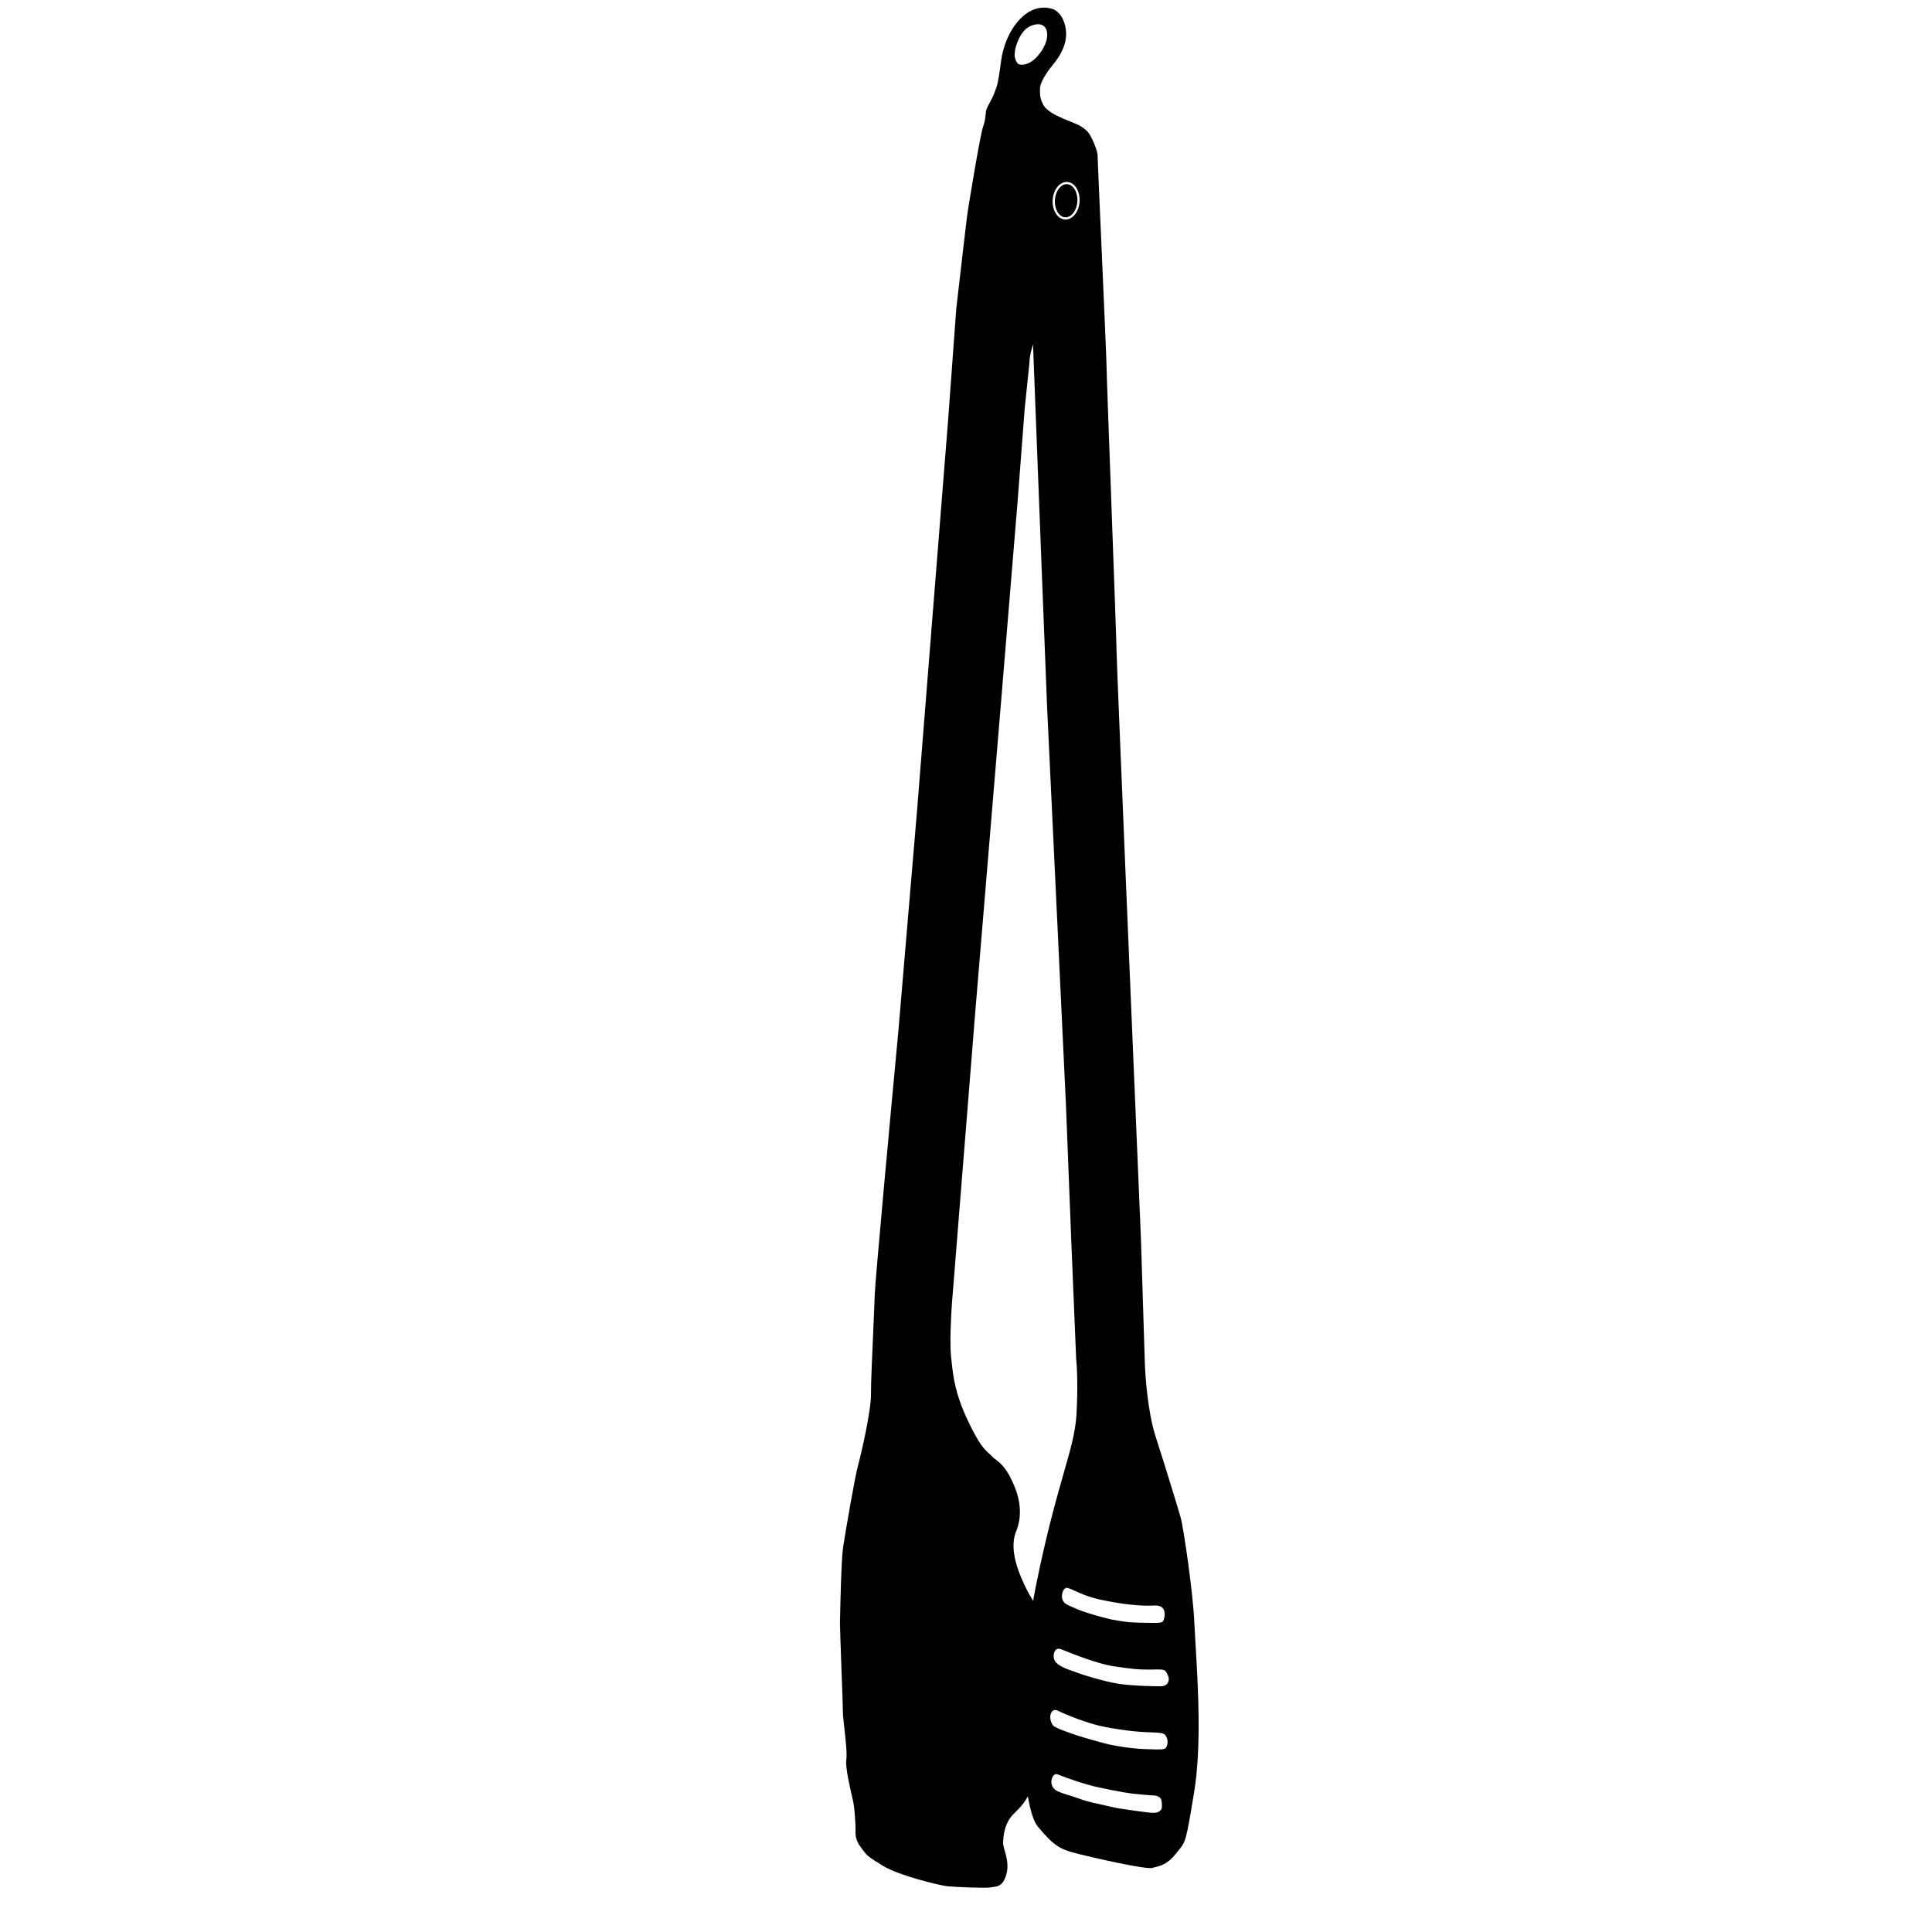 <svg width="52" height="52" viewBox="0 0 52 52" fill="none" xmlns="http://www.w3.org/2000/svg">
<rect width="52" height="52" fill="white"/>
<path fill-rule="evenodd" clip-rule="evenodd" d="M29.306 3.585C29.185 3.409 28.812 3.274 28.673 3.223C28.648 3.214 28.332 3.073 28.162 2.959L28.091 3.302C28.035 3.514 27.873 7.271 27.798 9.124C27.923 12.365 28.174 18.886 28.183 19.036C28.192 19.187 28.524 26.211 28.689 29.705L28.83 33.312L28.965 36.575C28.986 36.758 29.017 37.316 28.973 38.079C28.945 38.547 28.817 38.996 28.627 39.66C28.43 40.351 28.166 41.273 27.881 42.689C27.323 45.464 27.492 48.633 27.932 49.162C28.373 49.69 28.527 49.773 29.01 49.895C29.493 50.017 30.832 50.318 31.006 50.276C31.022 50.272 31.038 50.268 31.054 50.264C31.219 50.226 31.421 50.18 31.642 49.901C31.669 49.867 31.693 49.837 31.715 49.811L31.715 49.811C31.916 49.566 31.922 49.56 32.14 48.237C32.343 47.006 32.244 45.35 32.18 44.295C32.167 44.068 32.155 43.87 32.148 43.709C32.109 42.799 31.841 41.068 31.783 40.863C31.726 40.658 31.365 39.473 31.104 38.667C30.895 38.023 30.822 37.046 30.812 36.639L30.709 33.361C30.492 28.242 30.058 17.919 30.054 17.581C30.052 17.364 29.98 15.396 29.911 13.506L29.911 13.504L29.911 13.502C29.845 11.702 29.782 9.972 29.784 9.896C29.786 9.804 29.702 7.882 29.632 6.29L29.632 6.29C29.582 5.164 29.54 4.203 29.541 4.17C29.543 4.092 29.426 3.76 29.306 3.585ZM28.685 43.167C28.516 43.053 28.585 42.788 28.68 42.744C28.723 42.724 28.8 42.758 28.922 42.814C29.071 42.882 29.289 42.981 29.597 43.05C30.158 43.174 30.689 43.235 31.066 43.213C31.442 43.191 31.339 43.549 31.322 43.596C31.296 43.667 31.288 43.689 30.897 43.679C30.845 43.677 30.797 43.676 30.752 43.676C30.498 43.671 30.325 43.668 29.928 43.591C29.86 43.578 29.538 43.497 29.268 43.411C29.148 43.373 29.039 43.333 28.966 43.298C28.842 43.248 28.736 43.201 28.685 43.167ZM28.865 44.974C28.73 44.934 28.446 44.822 28.387 44.695C28.327 44.568 28.377 44.455 28.41 44.414C28.426 44.393 28.477 44.359 28.552 44.386C28.565 44.391 28.593 44.403 28.634 44.419L28.635 44.419L28.635 44.419C28.876 44.516 29.538 44.781 29.965 44.846C30.465 44.922 30.668 44.943 31.013 44.936C31.229 44.932 31.31 44.93 31.358 44.969C31.387 44.992 31.404 45.029 31.432 45.088C31.506 45.246 31.409 45.369 31.299 45.382C31.189 45.395 30.484 45.377 30.11 45.32C29.735 45.263 29.145 45.075 29.098 45.058L28.865 44.974ZM28.353 46.45C28.414 46.514 28.854 46.666 29.066 46.734C29.201 46.775 29.523 46.868 29.735 46.924C30 46.994 30.499 47.069 30.812 47.077C30.868 47.079 30.921 47.081 30.969 47.082C31.193 47.09 31.337 47.096 31.377 47.045C31.426 46.984 31.445 46.859 31.4 46.764C31.356 46.668 31.341 46.637 31.028 46.629C30.715 46.62 30.355 46.595 29.762 46.486C29.288 46.398 28.705 46.156 28.473 46.045C28.437 46.023 28.352 46.001 28.3 46.088C28.234 46.196 28.277 46.369 28.353 46.45ZM28.851 48.344C28.747 48.316 28.518 48.245 28.432 48.193C28.324 48.127 28.265 48 28.315 47.86C28.356 47.749 28.428 47.743 28.459 47.755C28.666 47.838 29.182 48.027 29.594 48.113C30.108 48.221 30.404 48.275 30.686 48.298C30.906 48.316 30.954 48.32 31.002 48.322C31.015 48.322 31.028 48.323 31.045 48.323C31.124 48.325 31.217 48.359 31.247 48.422C31.276 48.486 31.274 48.564 31.272 48.642C31.27 48.721 31.19 48.797 31.033 48.793C30.877 48.789 30.253 48.694 30.128 48.675L30.128 48.675C30.049 48.664 29.848 48.618 29.667 48.576C29.559 48.552 29.459 48.529 29.395 48.515C29.258 48.487 28.975 48.389 28.851 48.344Z" fill="black"/>
<path fill-rule="evenodd" clip-rule="evenodd" d="M26.834 2.307C26.851 2.261 26.905 1.964 26.945 1.636C26.985 1.308 27.156 0.764 27.541 0.43C27.925 0.095 28.298 0.23 28.345 0.247C28.391 0.264 28.639 0.38 28.69 0.82C28.739 1.243 28.442 1.614 28.376 1.696C28.373 1.699 28.371 1.702 28.369 1.705C28.366 1.709 28.361 1.715 28.355 1.722C28.277 1.818 27.997 2.166 27.991 2.384C27.985 2.619 28.015 2.683 28.074 2.809C28.121 2.909 28.226 2.981 28.299 3.031C28.319 3.045 28.336 3.057 28.35 3.067C28.399 3.106 28.825 3.283 29.031 3.367C29.098 3.4 29.247 3.498 29.307 3.625C29.366 3.752 29.37 4.201 29.364 4.41C29.339 4.796 29.287 5.583 29.285 5.646C29.284 5.685 29.25 6.252 29.216 6.819C29.181 7.386 29.147 7.953 29.146 7.992C29.144 8.071 29.074 8.335 29.041 8.428C29.007 8.522 28.895 8.613 28.721 8.655C28.676 8.666 28.631 8.669 28.584 8.672C28.454 8.679 28.305 8.687 28.057 8.889C27.788 9.107 27.71 9.579 27.705 9.788L27.579 11.007L27.389 13.494L26.931 19.044L26.248 27.253L25.621 35.087C25.597 35.42 25.558 36.176 25.599 36.528C25.604 36.57 25.609 36.612 25.613 36.655C25.657 37.058 25.705 37.499 26.041 38.216C26.347 38.87 26.486 38.997 26.61 39.112C26.637 39.136 26.663 39.16 26.689 39.188C26.725 39.226 26.764 39.256 26.806 39.289C26.941 39.394 27.108 39.523 27.31 40.019C27.564 40.642 27.406 41.066 27.363 41.182C27.361 41.188 27.359 41.192 27.358 41.196C27.356 41.201 27.353 41.208 27.35 41.216C27.304 41.334 27.163 41.694 27.482 42.453C27.613 42.765 27.702 42.912 27.766 43.018C27.867 43.186 27.905 43.25 27.951 43.703C28.013 44.313 27.879 44.618 27.783 44.838C27.763 44.883 27.745 44.926 27.73 44.966C27.646 45.199 27.589 45.574 27.689 45.952C27.706 46.017 27.728 46.087 27.752 46.165C27.871 46.542 28.038 47.074 27.877 47.759C27.731 48.378 27.508 48.599 27.337 48.767C27.28 48.824 27.229 48.874 27.188 48.932C27.025 49.163 27.003 49.444 26.998 49.601C26.997 49.652 27.017 49.722 27.041 49.806C27.09 49.979 27.155 50.209 27.086 50.449C26.997 50.756 26.859 50.773 26.732 50.789C26.711 50.792 26.69 50.795 26.669 50.799C26.528 50.826 25.698 50.789 25.495 50.768C25.292 50.747 24.202 50.484 23.77 50.222C23.353 49.969 23.325 49.931 23.228 49.799C23.224 49.794 23.221 49.789 23.217 49.784C23.213 49.778 23.208 49.772 23.203 49.766C23.104 49.631 23.021 49.518 23.026 49.294C23.032 49.059 22.996 48.651 22.968 48.509C22.963 48.481 22.951 48.432 22.936 48.367C22.873 48.095 22.748 47.562 22.779 47.36C22.803 47.201 22.758 46.794 22.722 46.477C22.702 46.296 22.685 46.145 22.687 46.088C22.689 46.01 22.668 45.449 22.647 44.889C22.627 44.328 22.606 43.767 22.608 43.689C22.609 43.67 22.609 43.632 22.61 43.578C22.618 43.183 22.643 41.968 22.693 41.639C22.75 41.264 23.008 39.751 23.095 39.44C23.181 39.129 23.447 37.96 23.442 37.537C23.439 37.274 23.474 36.483 23.504 35.811C23.522 35.403 23.538 35.038 23.543 34.86C23.553 34.484 23.974 29.941 24.183 27.716L24.681 21.837L25.518 11.314L25.738 8.311C25.832 7.494 26.024 5.833 26.04 5.734C26.058 5.609 26.376 3.643 26.46 3.41C26.512 3.267 26.522 3.159 26.529 3.075C26.534 3.022 26.538 2.978 26.551 2.942C26.568 2.896 26.609 2.818 26.65 2.741C26.691 2.664 26.733 2.586 26.749 2.54L26.834 2.307ZM27.413 1.726C27.372 1.694 27.294 1.588 27.311 1.426C27.332 1.222 27.426 1.018 27.497 0.914C27.611 0.744 27.737 0.684 27.879 0.657C28.021 0.629 28.207 0.697 28.184 0.978C28.161 1.26 27.935 1.52 27.823 1.611C27.711 1.702 27.552 1.777 27.413 1.726Z" fill="black"/>
<path d="M29.027 5.422C29.019 5.557 28.973 5.675 28.906 5.757C28.84 5.839 28.755 5.884 28.667 5.879C28.579 5.874 28.5 5.819 28.443 5.729C28.387 5.64 28.355 5.517 28.363 5.383C28.371 5.249 28.417 5.131 28.484 5.048C28.55 4.966 28.636 4.921 28.724 4.927C28.811 4.932 28.891 4.986 28.947 5.076C29.003 5.166 29.035 5.288 29.027 5.422Z" stroke="white" stroke-width="0.06"/>
</svg>
